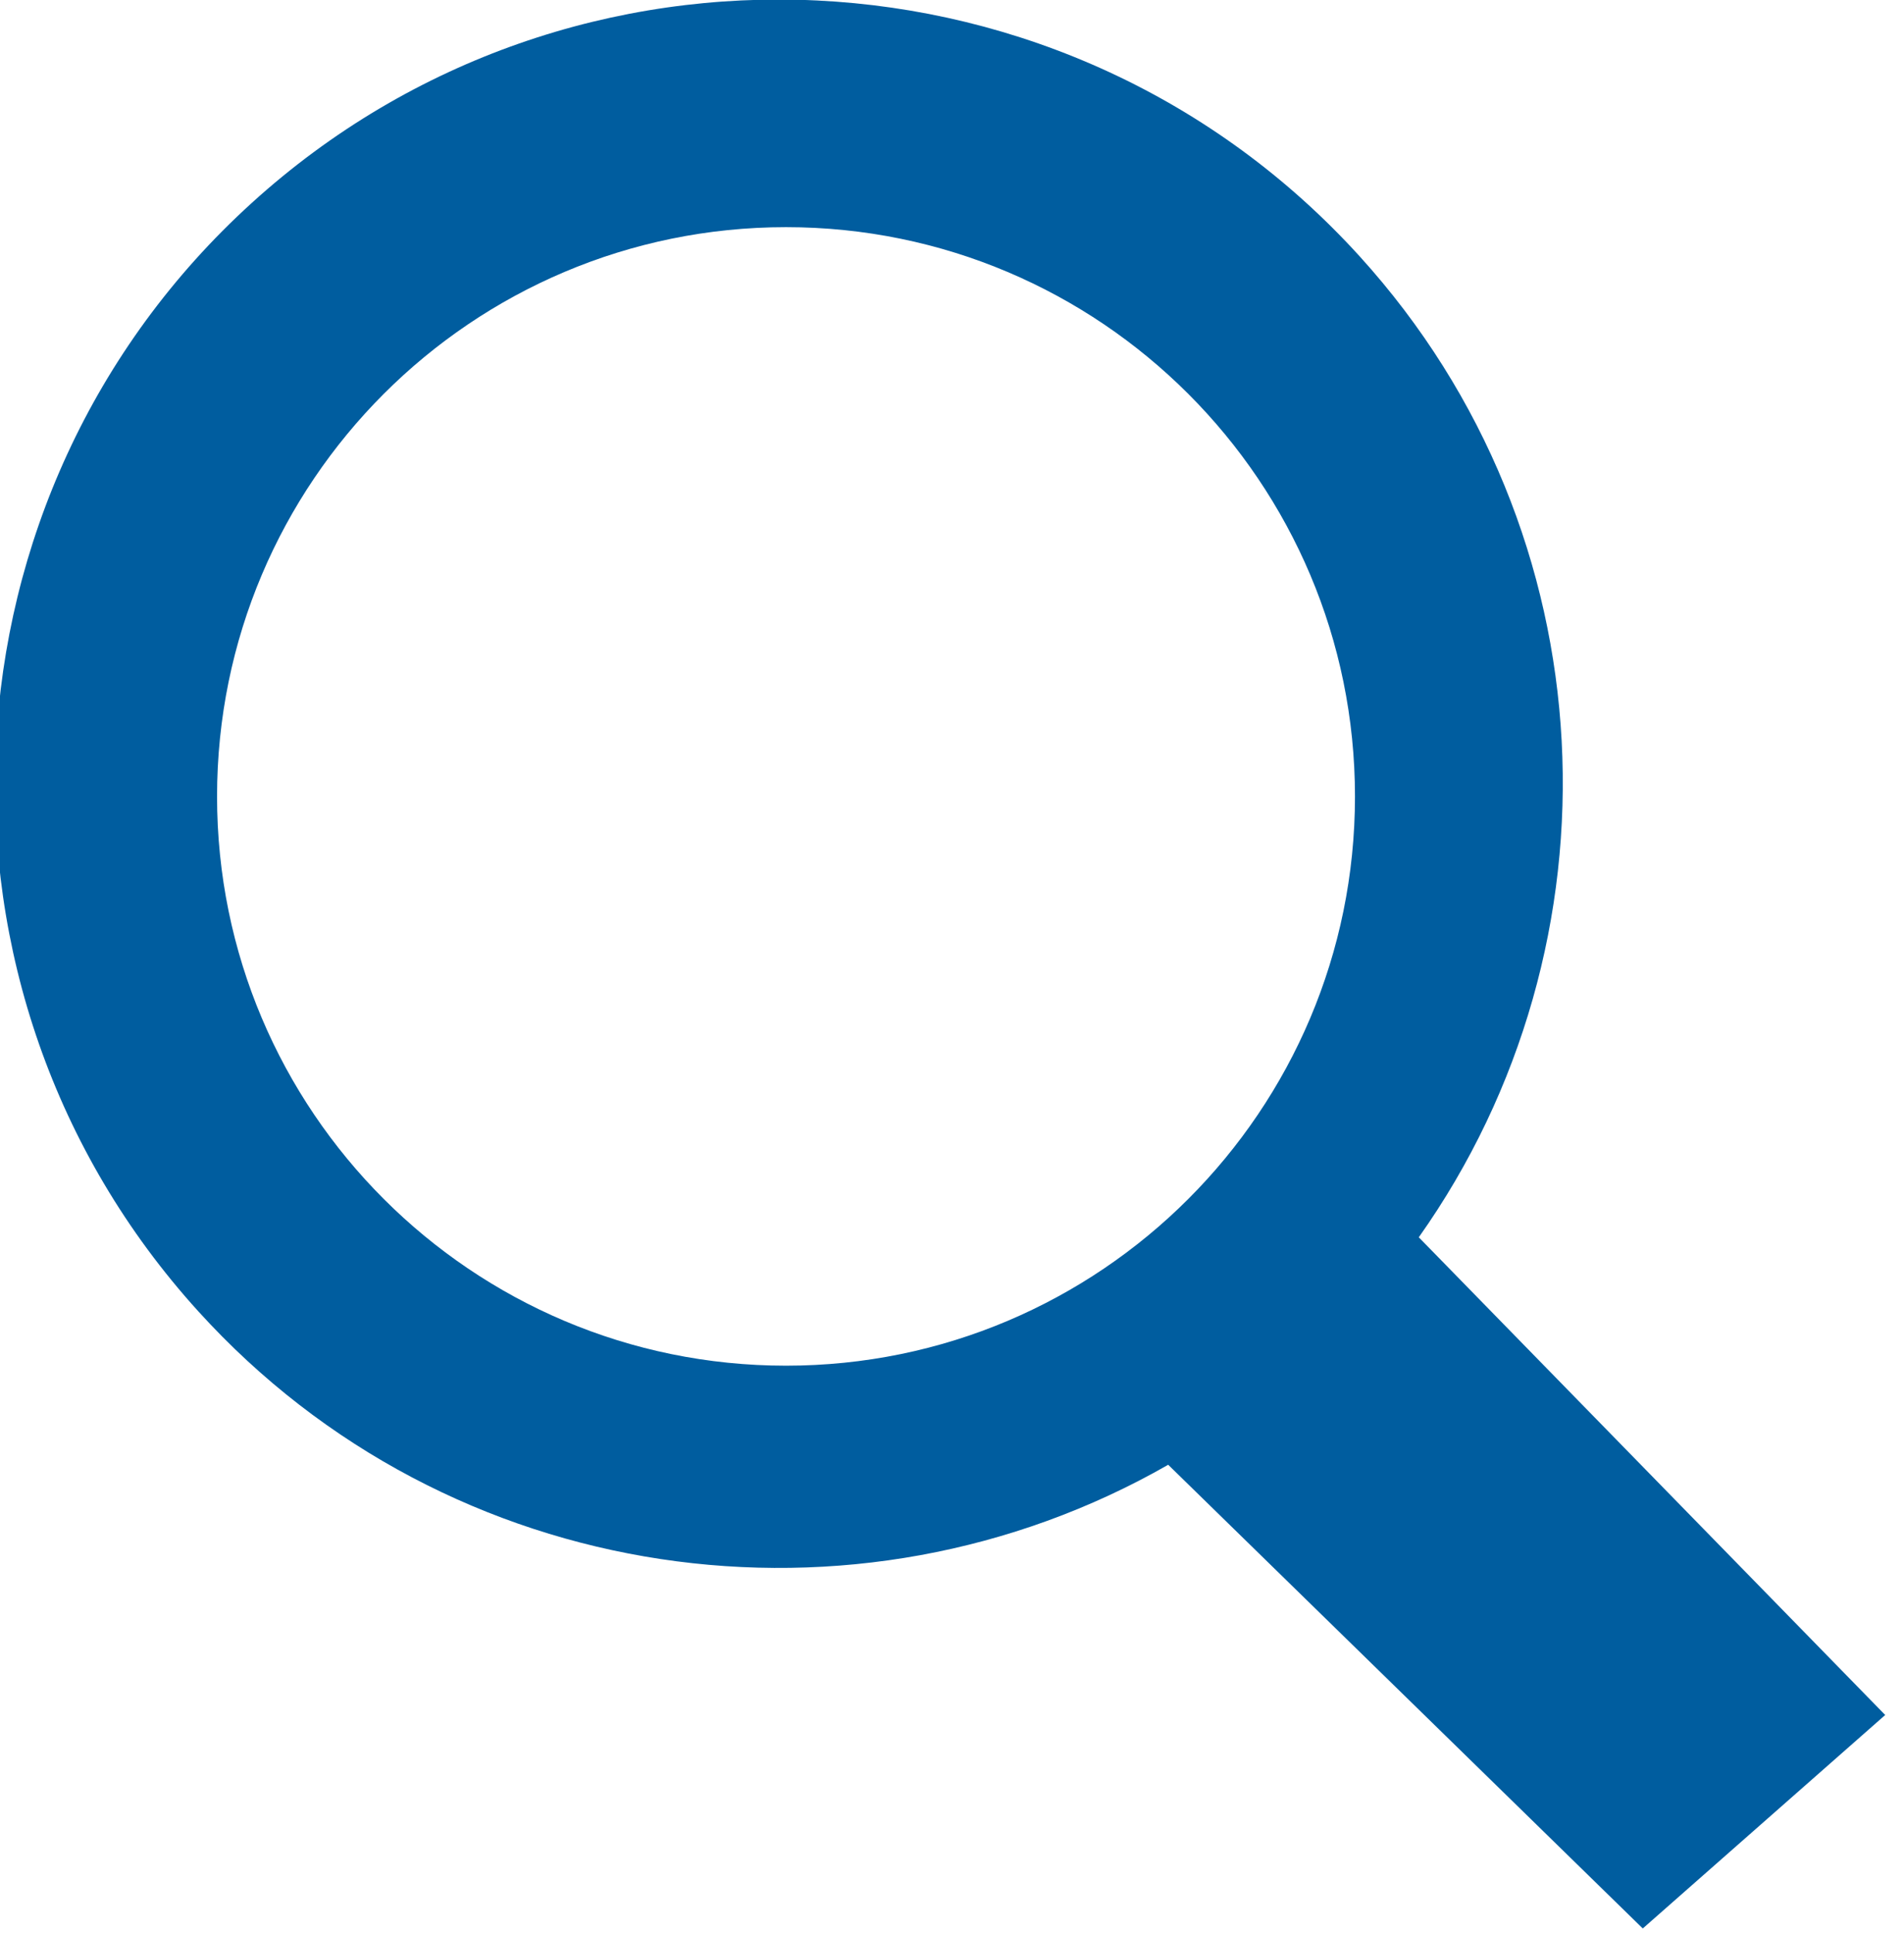 <?xml version="1.0" encoding="UTF-8" standalone="no"?>
<!DOCTYPE svg PUBLIC "-//W3C//DTD SVG 1.1//EN" "http://www.w3.org/Graphics/SVG/1.1/DTD/svg11.dtd">
<svg width="100%" height="100%" viewBox="0 0 136 138" version="1.1" xmlns="http://www.w3.org/2000/svg" xmlns:xlink="http://www.w3.org/1999/xlink" xml:space="preserve" xmlns:serif="http://www.serif.com/" style="fill-rule:evenodd;clip-rule:evenodd;stroke-linejoin:round;stroke-miterlimit:2;">
    <g transform="matrix(1,0,0,1,-9677.3,-857.696)">
        <g transform="matrix(8.333,0,0,8.333,0,0)">
            <g transform="matrix(1,0,0,1,1168.06,106.996)">
                <path d="M0,7.633C-2.693,7.633 -4.877,5.449 -4.877,2.756C-4.877,0.062 -2.693,-2.122 0,-2.122C2.693,-2.122 4.877,0.062 4.877,2.756C4.877,5.449 2.693,7.633 0,7.633M5.424,6.533C7.207,4.016 7.075,0.506 4.919,-1.87C2.427,-4.616 -1.834,-4.822 -4.579,-2.33C-7.324,0.161 -7.53,4.422 -5.038,7.167C-2.882,9.543 0.6,10.013 3.276,8.482L7.344,12.455L9.422,10.626L5.424,6.533Z" style="fill:rgb(0,93,159);fill-rule:nonzero;"/>
            </g>
        </g>
    </g>
</svg>
